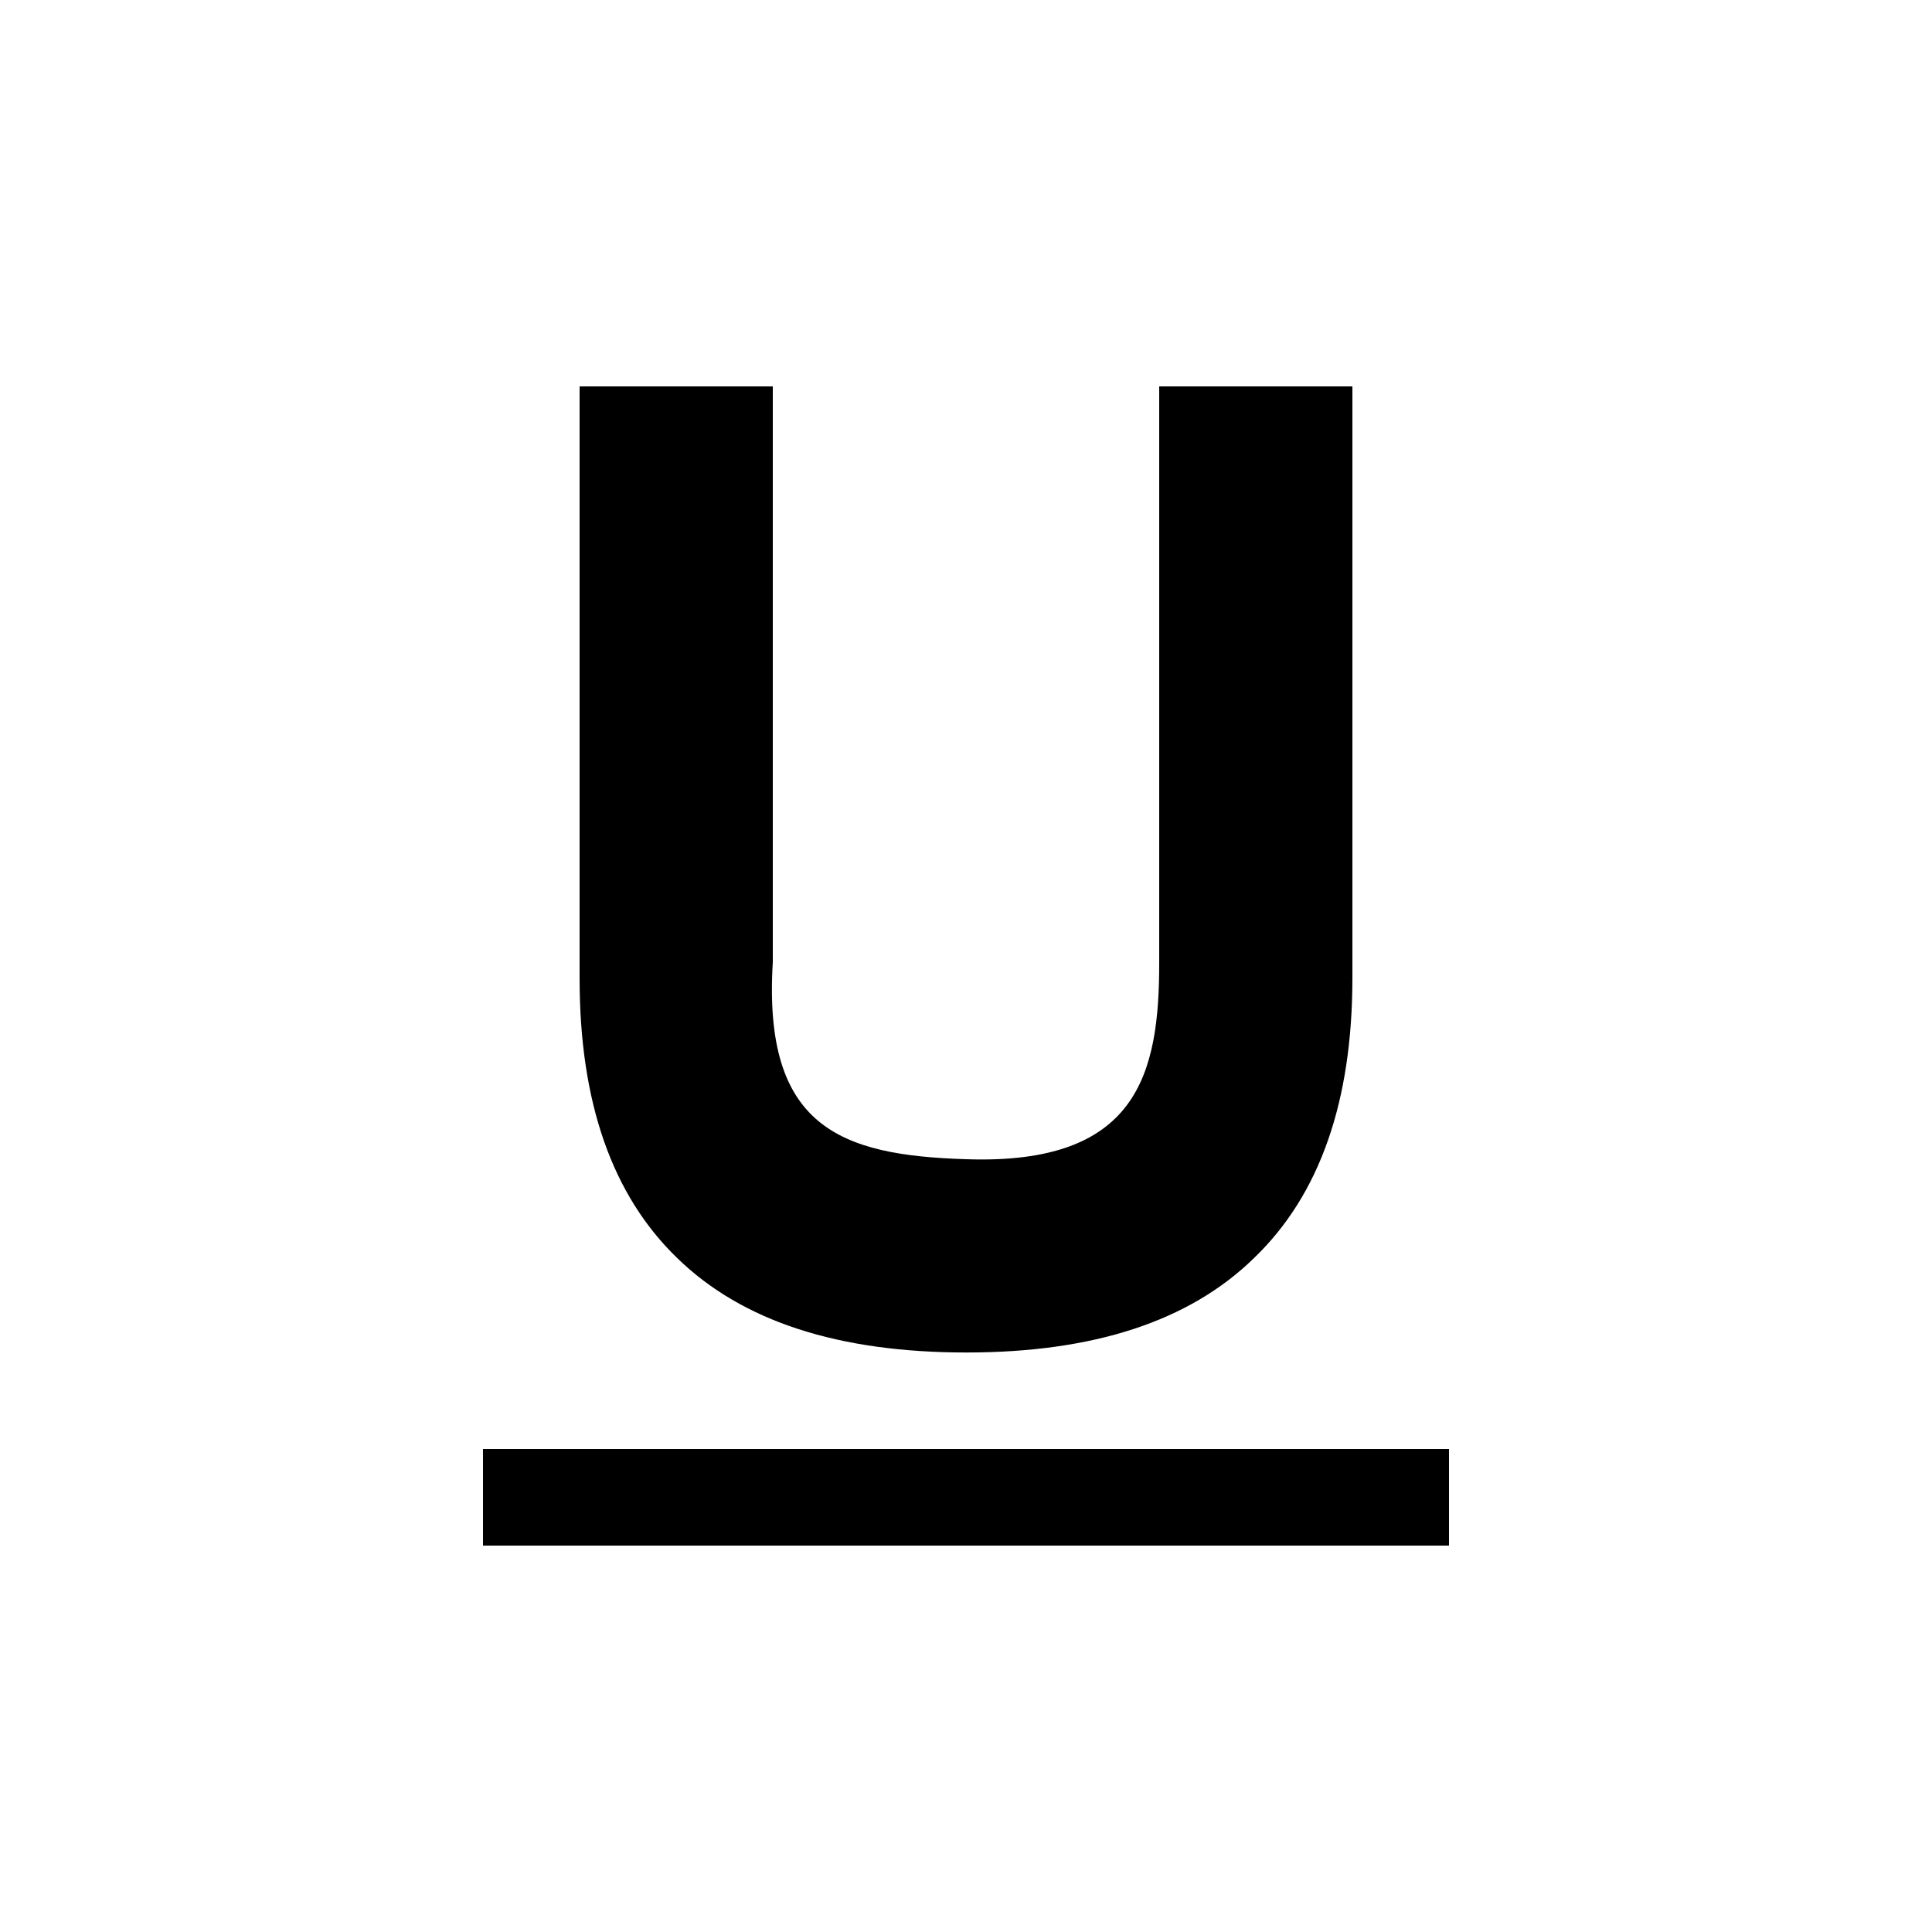 <?xml version="1.0" encoding="UTF-8"?><svg xmlns="http://www.w3.org/2000/svg" width="20" height="20" viewBox="2 2 20 20"><path id="u" d="M8 6h2v5.96c-.104 1.706.695 2 2 2.04 1.777.062 2.002-.88 2-2.04V6h2v6.123c0 1.28-.338 2.245-1.016 2.898-.672.658-1.666.98-2.98.98-1.32 0-2.32-.32-2.996-.98C8.336 14.37 8 13.41 8 12.13V6"/><path id="underline" d="M7 17h10v1H7v-1z"/></svg>